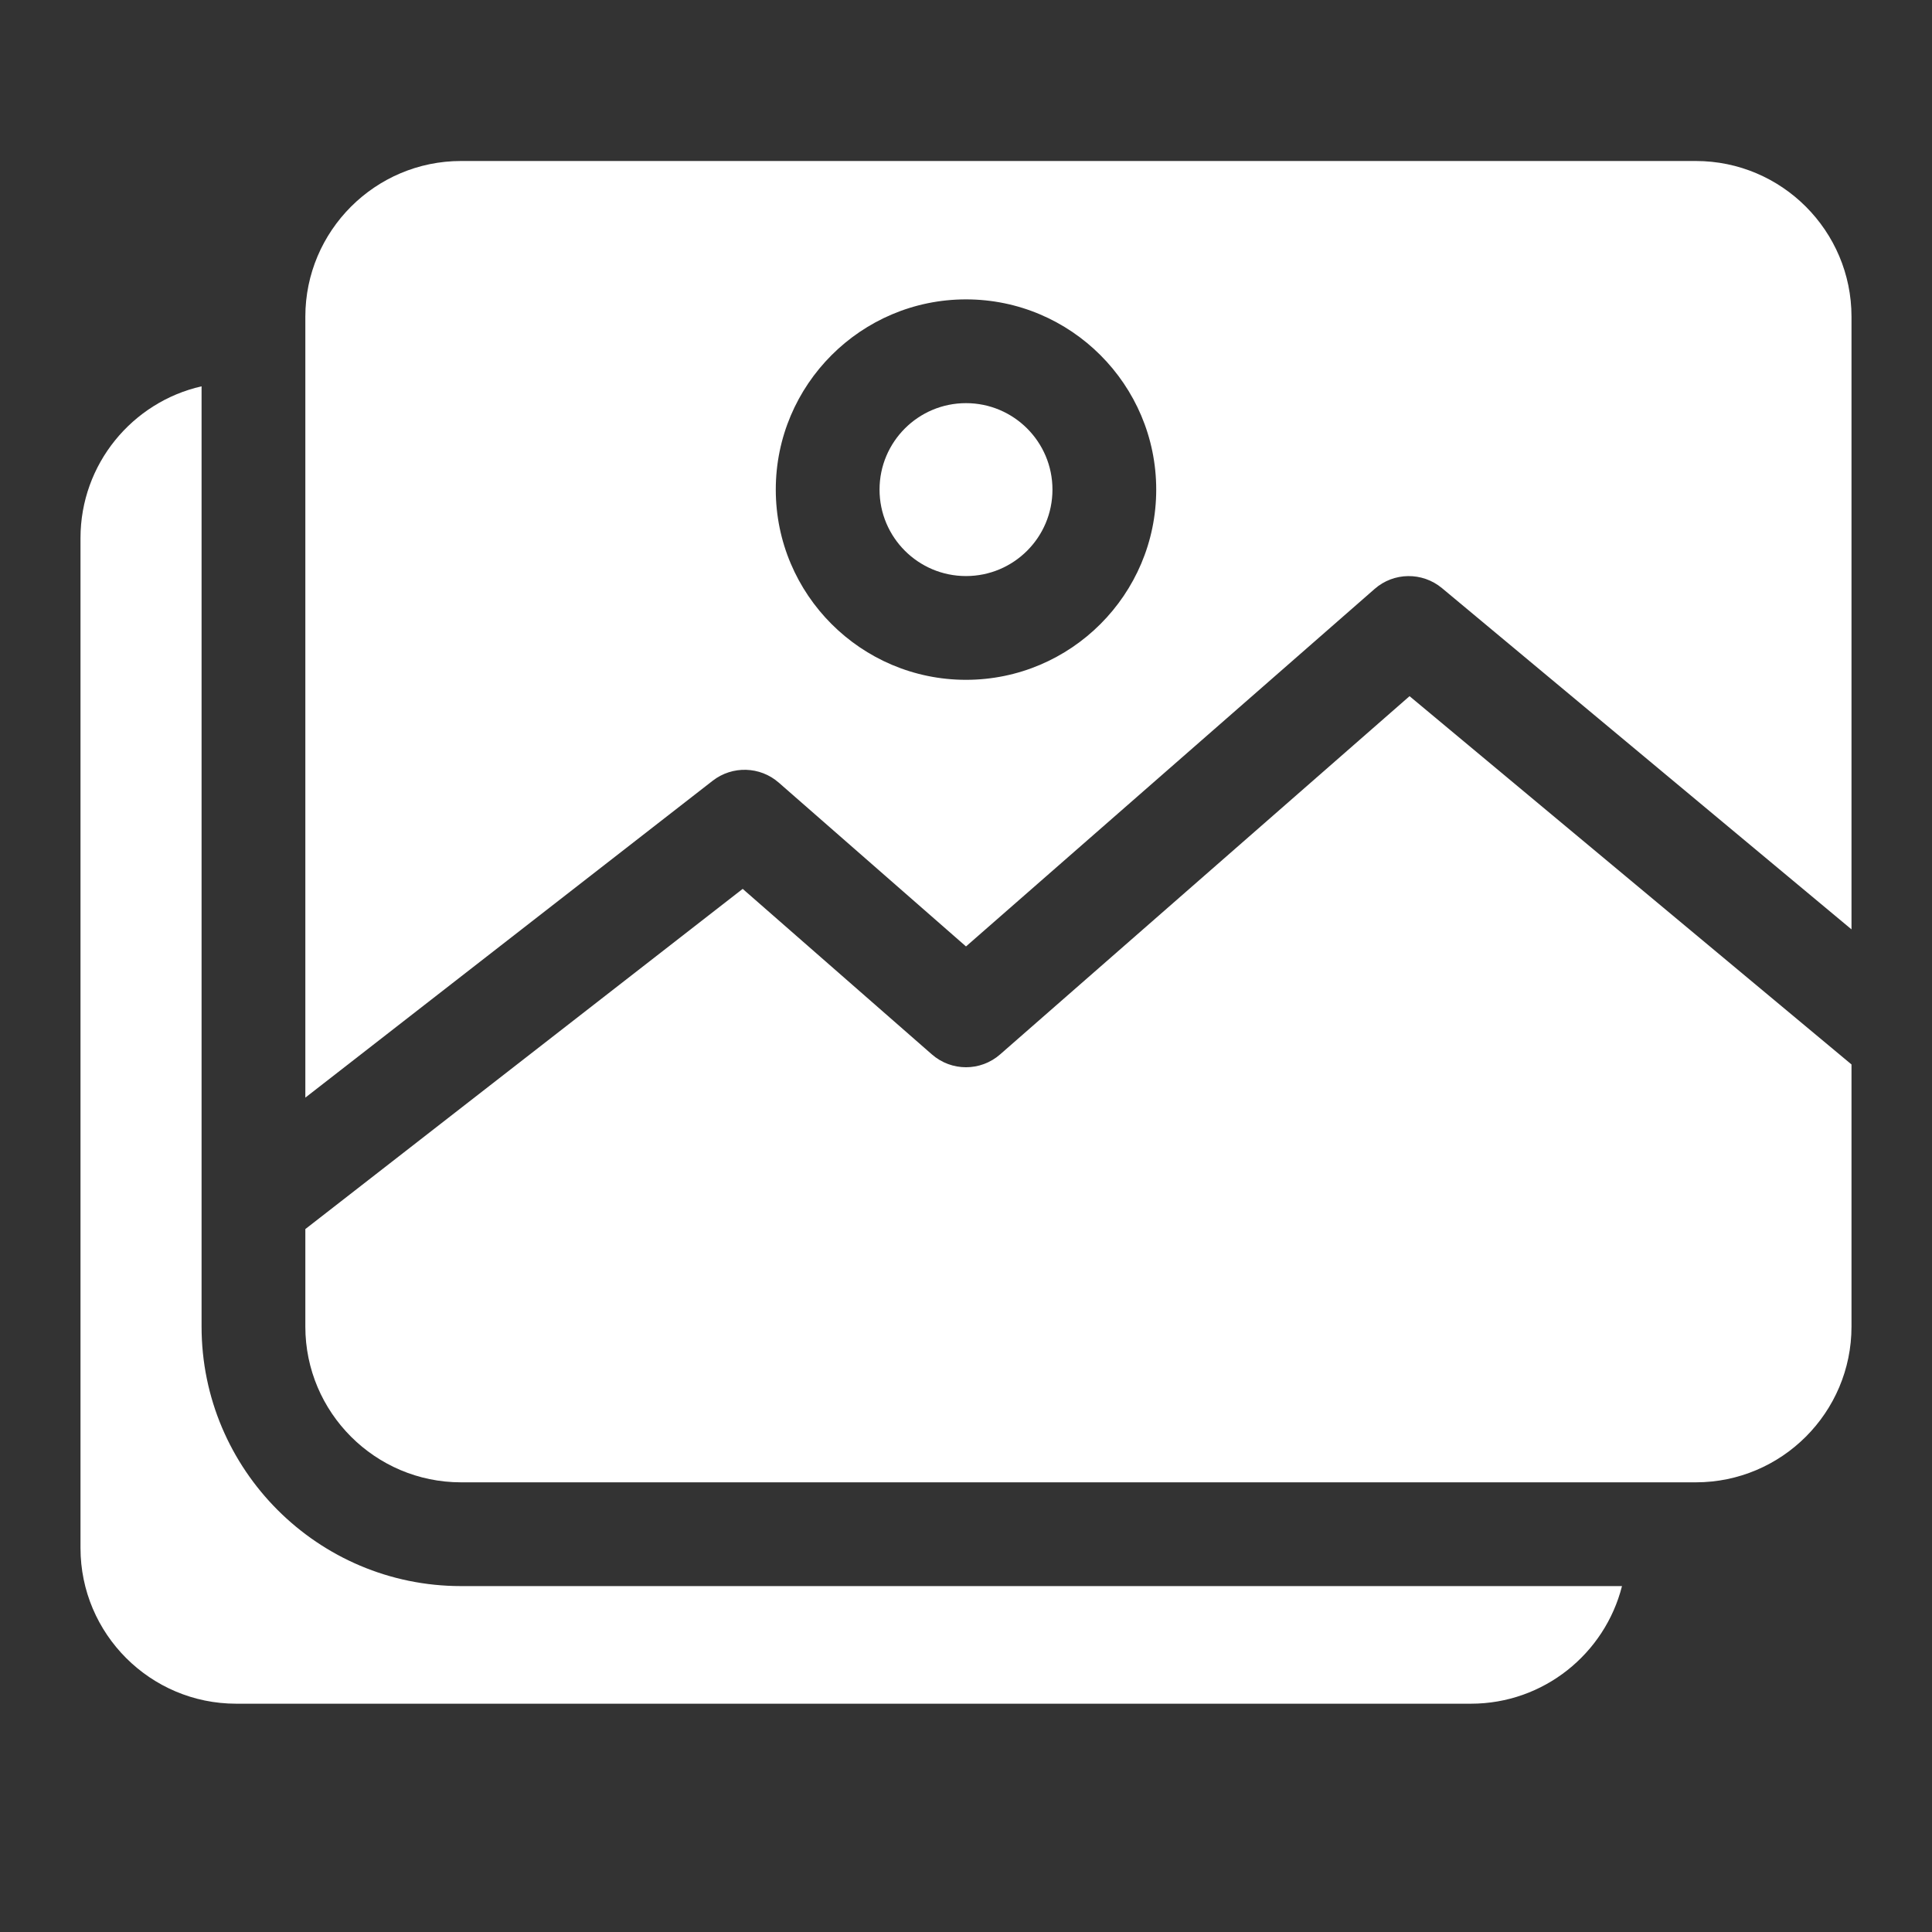<svg width="24" height="24" viewBox="0 0 24 24" fill="none" xmlns="http://www.w3.org/2000/svg">
<rect x="0" y="0" width="24" height="24" fill="#333333" stroke="none"/>
<path d="M2.504 16.48V4.799C1.644 4.994 1 5.765 1 6.684V19.23C1 20.297 1.868 21.164 2.934 21.164H18.273C19.177 21.164 19.937 20.541 20.149 19.703H5.727C3.949 19.703 2.504 18.257 2.504 16.48Z" fill="white"/>
<path d="M12 7.156C12.593 7.156 13.074 6.675 13.074 6.082C13.074 5.489 12.593 5.008 12 5.008C11.407 5.008 10.926 5.489 10.926 6.082C10.926 6.675 11.407 7.156 12 7.156Z" fill="white"/>
<path d="M12.424 13.098C12.181 13.311 11.819 13.311 11.576 13.098L9.226 11.042L3.793 15.268V16.48C3.793 17.546 4.661 18.414 5.727 18.414H21.066C22.133 18.414 23 17.546 23 16.48V13.223L17.51 8.648L12.424 13.098Z" fill="white"/>
<path d="M21.066 2H5.727C4.661 2 3.793 2.868 3.793 3.934V13.635L8.854 9.698C9.098 9.509 9.442 9.519 9.674 9.722L12 11.757L17.076 7.316C17.314 7.107 17.669 7.103 17.913 7.306L23 11.545V3.934C23 2.868 22.133 2 21.066 2ZM12 8.445C10.697 8.445 9.637 7.385 9.637 6.082C9.637 4.779 10.697 3.719 12 3.719C13.303 3.719 14.363 4.779 14.363 6.082C14.363 7.385 13.303 8.445 12 8.445Z" fill="white"/>
</svg>

